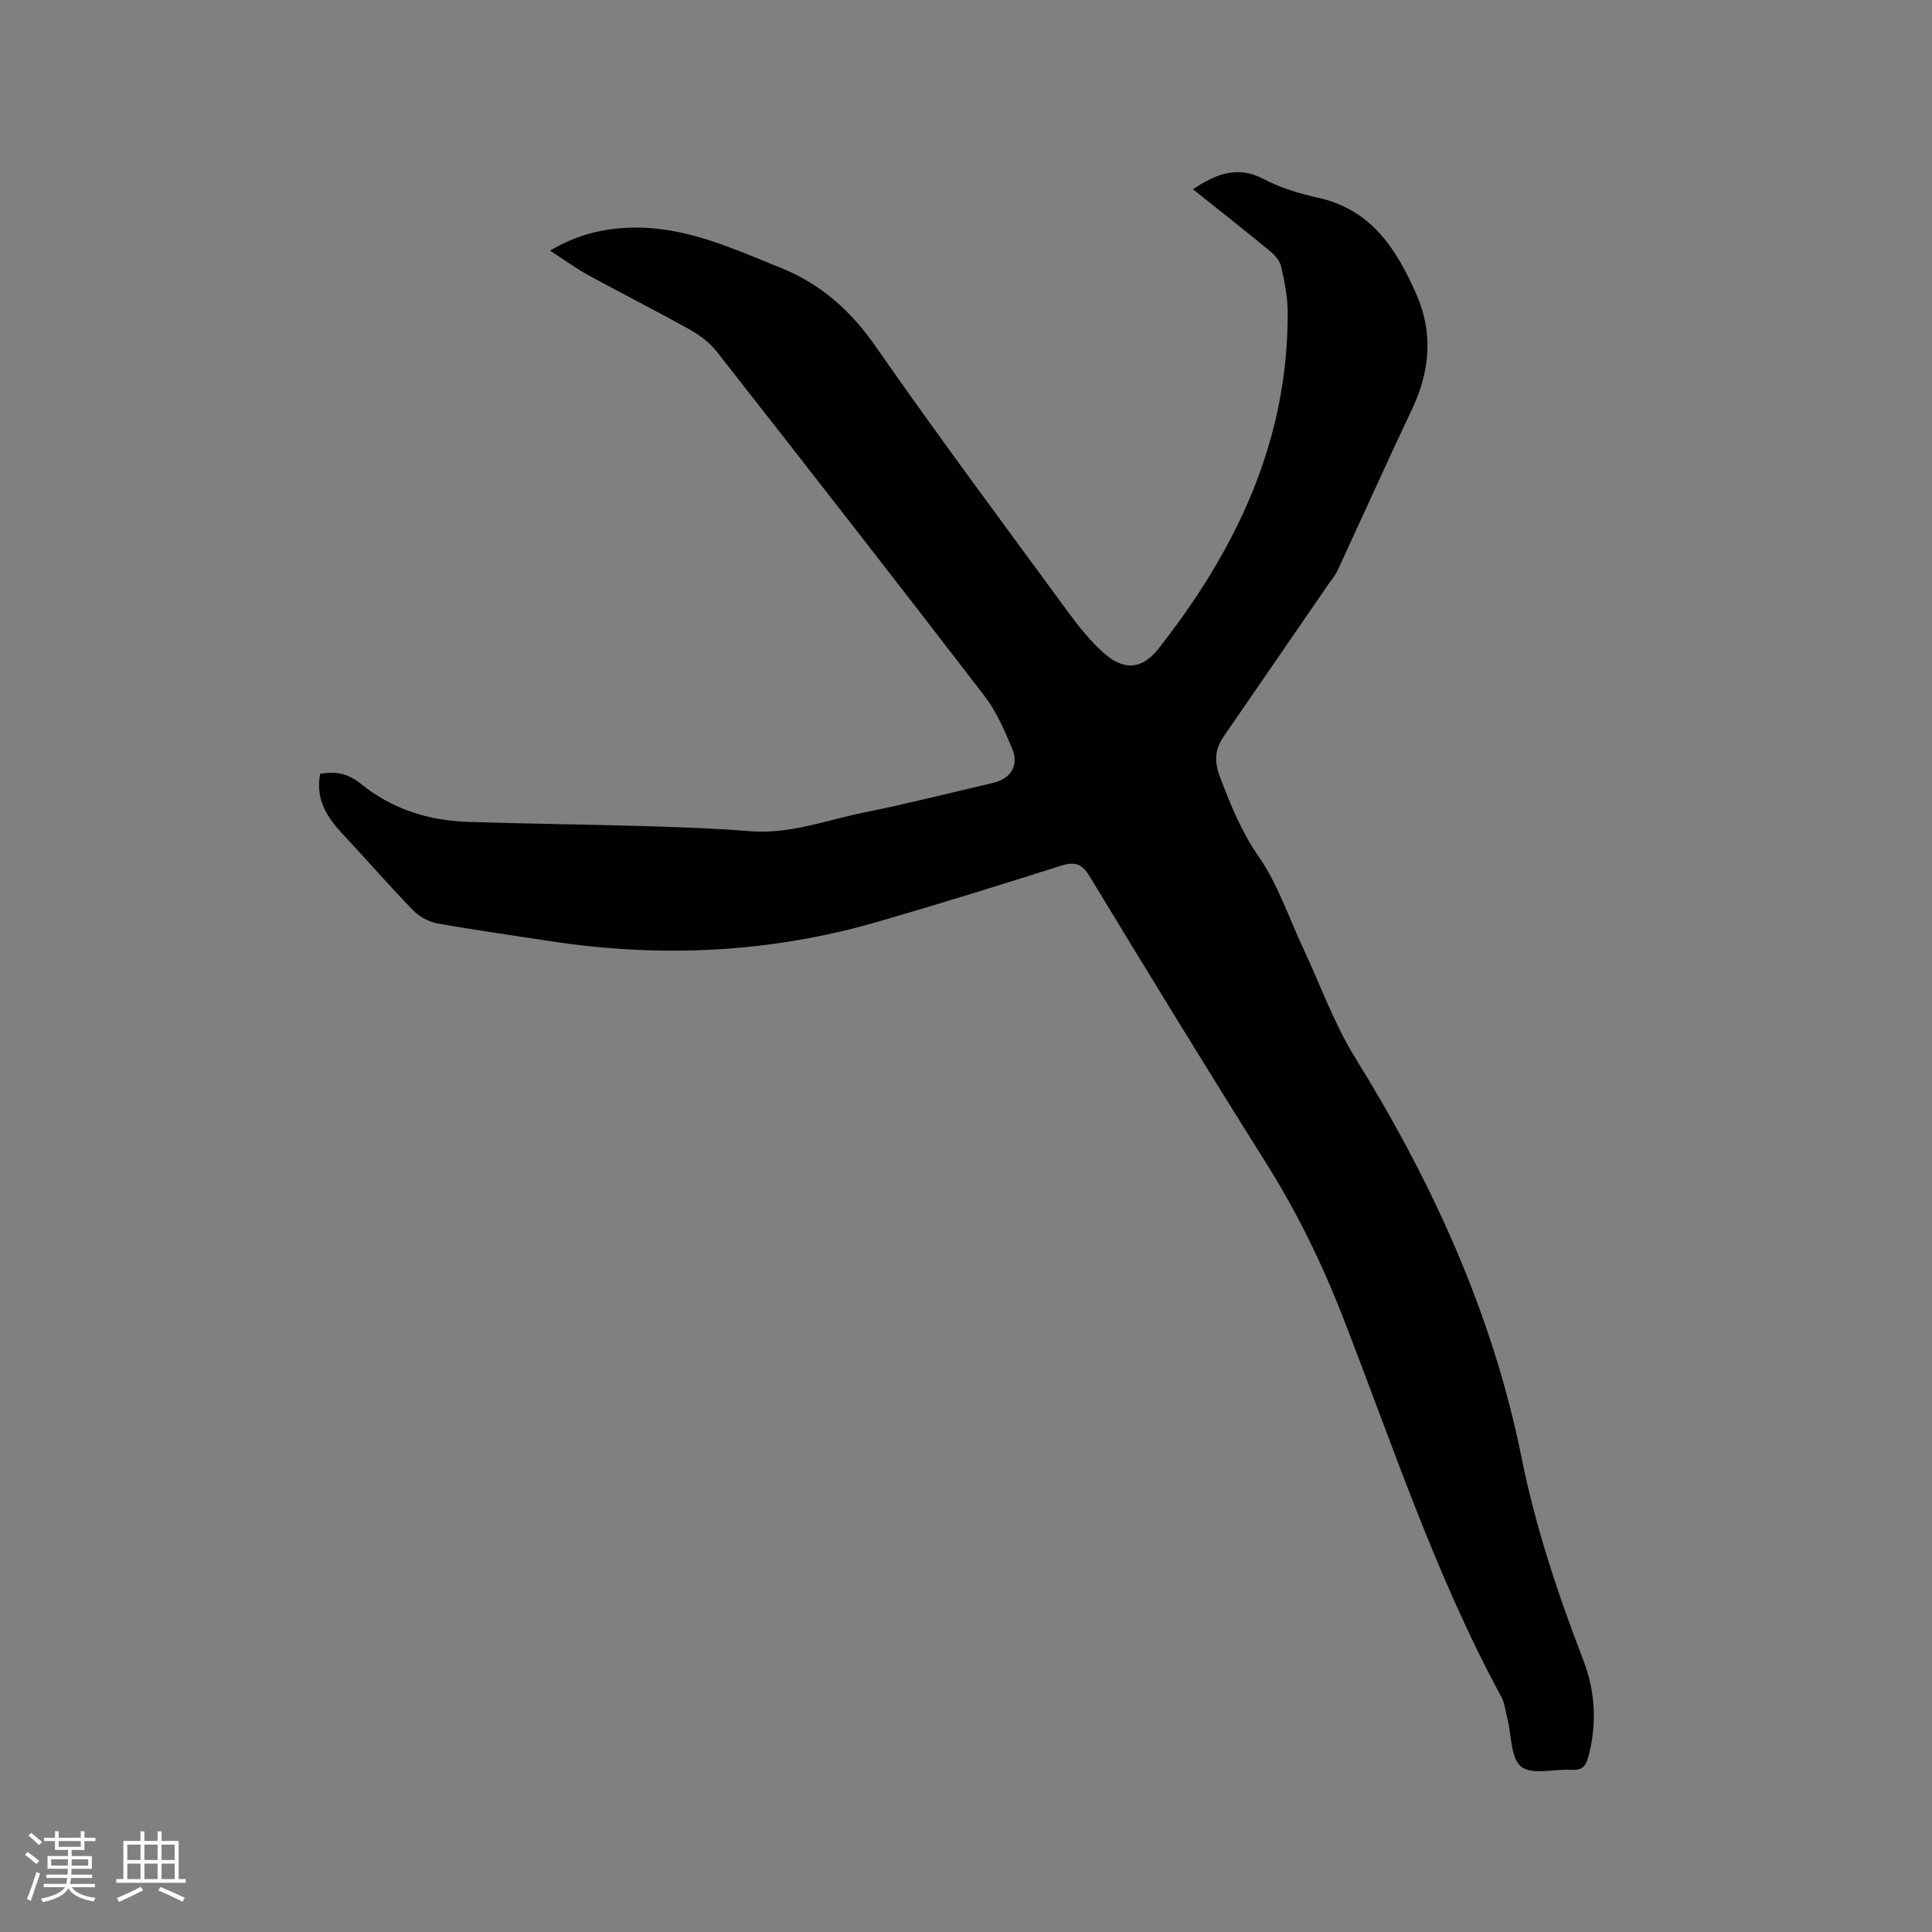 <svg enable-background="new 0 0 400 400" viewBox="0 0 400 400" xmlns="http://www.w3.org/2000/svg"><rect x="0" y="0" width="400" height="400" fill="#808080" stroke="none"/><path d="m66.29 160.21c3.41-.62 5.92.04 8.5 2.13 6.36 5.16 13.93 7.56 22.08 7.82 12.07.39 24.14.52 36.21.87 7.41.22 14.83.46 22.21 1.06 8.27.67 15.86-2.31 23.7-3.89 8.92-1.79 17.75-4.05 26.62-6.11 3.64-.84 5.41-3.61 3.95-7.09-1.58-3.78-3.26-7.7-5.73-10.91-18.34-23.87-36.87-47.61-55.44-71.3-1.45-1.85-3.51-3.4-5.59-4.56-6.93-3.87-14.03-7.45-20.99-11.26-2.57-1.4-4.95-3.15-7.93-5.08 5.6-3.32 11.02-4.6 16.75-4.76 11.17-.31 21.01 4.29 31.03 8.33 8.32 3.36 14.45 8.83 19.62 16.25 13.01 18.7 26.65 36.97 40.11 55.35 2.06 2.81 4.31 5.55 6.86 7.9 4.27 3.93 8.1 3.78 11.62-.68 16.1-20.47 26.89-43.05 26.73-69.75-.02-3.14-.66-6.32-1.37-9.4-.27-1.19-1.33-2.36-2.33-3.18-5.22-4.29-10.53-8.47-15.92-12.77 4.74-3.11 9.13-4.99 14.59-2.14 3.52 1.84 7.48 3.06 11.39 3.92 11.05 2.44 16.24 10.76 20.31 20.02 3.47 7.9 2.81 15.85-.89 23.67-5.26 11.09-10.28 22.29-15.44 33.43-.48 1.04-1.26 1.93-1.91 2.89-7.26 10.55-14.52 21.09-21.77 31.64-1.82 2.65-1.82 5.3-.65 8.35 2.2 5.71 4.39 11.21 7.99 16.39 3.97 5.72 6.23 12.63 9.23 19.03 3.54 7.55 6.37 15.55 10.73 22.59 15.99 25.79 28.47 53.04 34.47 82.85 2.91 14.44 7.5 28.18 12.75 41.81 2.55 6.61 2.9 13.39 1.01 20.28-.49 1.79-1.31 2.64-3.32 2.51-3.59-.23-8.22 1.14-10.49-.62-2.22-1.72-2.02-6.54-2.9-10-.39-1.53-.54-3.21-1.28-4.56-13.6-25.04-22.46-52.07-32.75-78.49-4.36-11.21-9.56-21.85-15.96-32.03-12.35-19.64-24.46-39.43-36.49-59.28-1.67-2.76-3.18-3.08-6.04-2.17-12.51 3.98-25.05 7.86-37.65 11.52-22.43 6.53-45.23 7.58-68.27 4.02-7.75-1.2-15.52-2.26-23.22-3.66-1.78-.32-3.69-1.45-4.97-2.76-4.94-5.1-9.59-10.46-14.44-15.64-3.31-3.52-5.74-7.29-4.72-12.54z" fill="#010103"/><g fill="#fcfbfa"><path d="m5.17 384 .55-.58c.85.61 1.65 1.24 2.4 1.87l-.59.64c-.83-.73-1.62-1.38-2.36-1.93m1.22 9.53-.82-.34c.71-1.76 1.37-3.64 1.98-5.63.24.13.5.25.76.36-.6 1.67-1.24 3.54-1.92 5.61m-.5-13.5.57-.54c.56.44 1.31 1.06 2.26 1.87l-.64.64c-.68-.66-1.41-1.32-2.19-1.97m3.25.46h2.24v-1.36h.77v1.36h4.57v-1.36h.76v1.36h2.28v.69h-2.28v1.84h-2.64v1.26h4.18v2.64h-4.21c0 .45-.02.86-.05 1.21h4.32v.69h-4.38c-.04.34-.1.75-.19 1.22h5.15v.69h-4.82c.87 1.19 2.51 1.92 4.93 2.19-.17.31-.3.57-.37.76-2.77-.49-4.52-1.41-5.26-2.76-.56 1.26-2.3 2.23-5.24 2.9-.12-.24-.26-.48-.43-.72 2.73-.55 4.38-1.34 4.96-2.38h-4.38v-.69h4.65c.1-.38.17-.79.21-1.22h-4.32v-.69h4.4c.03-.34.05-.75.05-1.21h-4.2v-2.64h4.23v-1.26h-2.69v-1.84h-2.24zm1.46 4.46v1.29h3.45c.01-.4.02-.57.01-.53v-.32-.45h-3.46zm1.55-2.59h4.57v-1.19h-4.57zm6.11 2.59h-3.42v.77c-.01.19-.01.37-.02.53h3.44z"/><path d="m32.63 379.16h.82v1.98h3.54v7.89h1.46v.78h-14.37v-.78h1.46v-7.89h3.54v-1.98h.82v1.98h2.73zm-3.49 11.48.5.73c-1.61.82-3.28 1.63-5 2.41-.13-.27-.28-.55-.44-.82 1.75-.72 3.4-1.49 4.94-2.32m-2.78-5.55h2.73v-3.18h-2.73zm0 3.95h2.73v-3.2h-2.73zm3.54-3.95h2.73v-3.18h-2.73zm0 3.95h2.73v-3.2h-2.73zm7.89 4.68c-1.84-.92-3.51-1.7-5.02-2.32l.45-.73c1.89.8 3.57 1.55 5.04 2.23zm-1.62-11.81h-2.73v3.18h2.73zm-2.73 7.13h2.73v-3.2h-2.73z"/></g></svg>